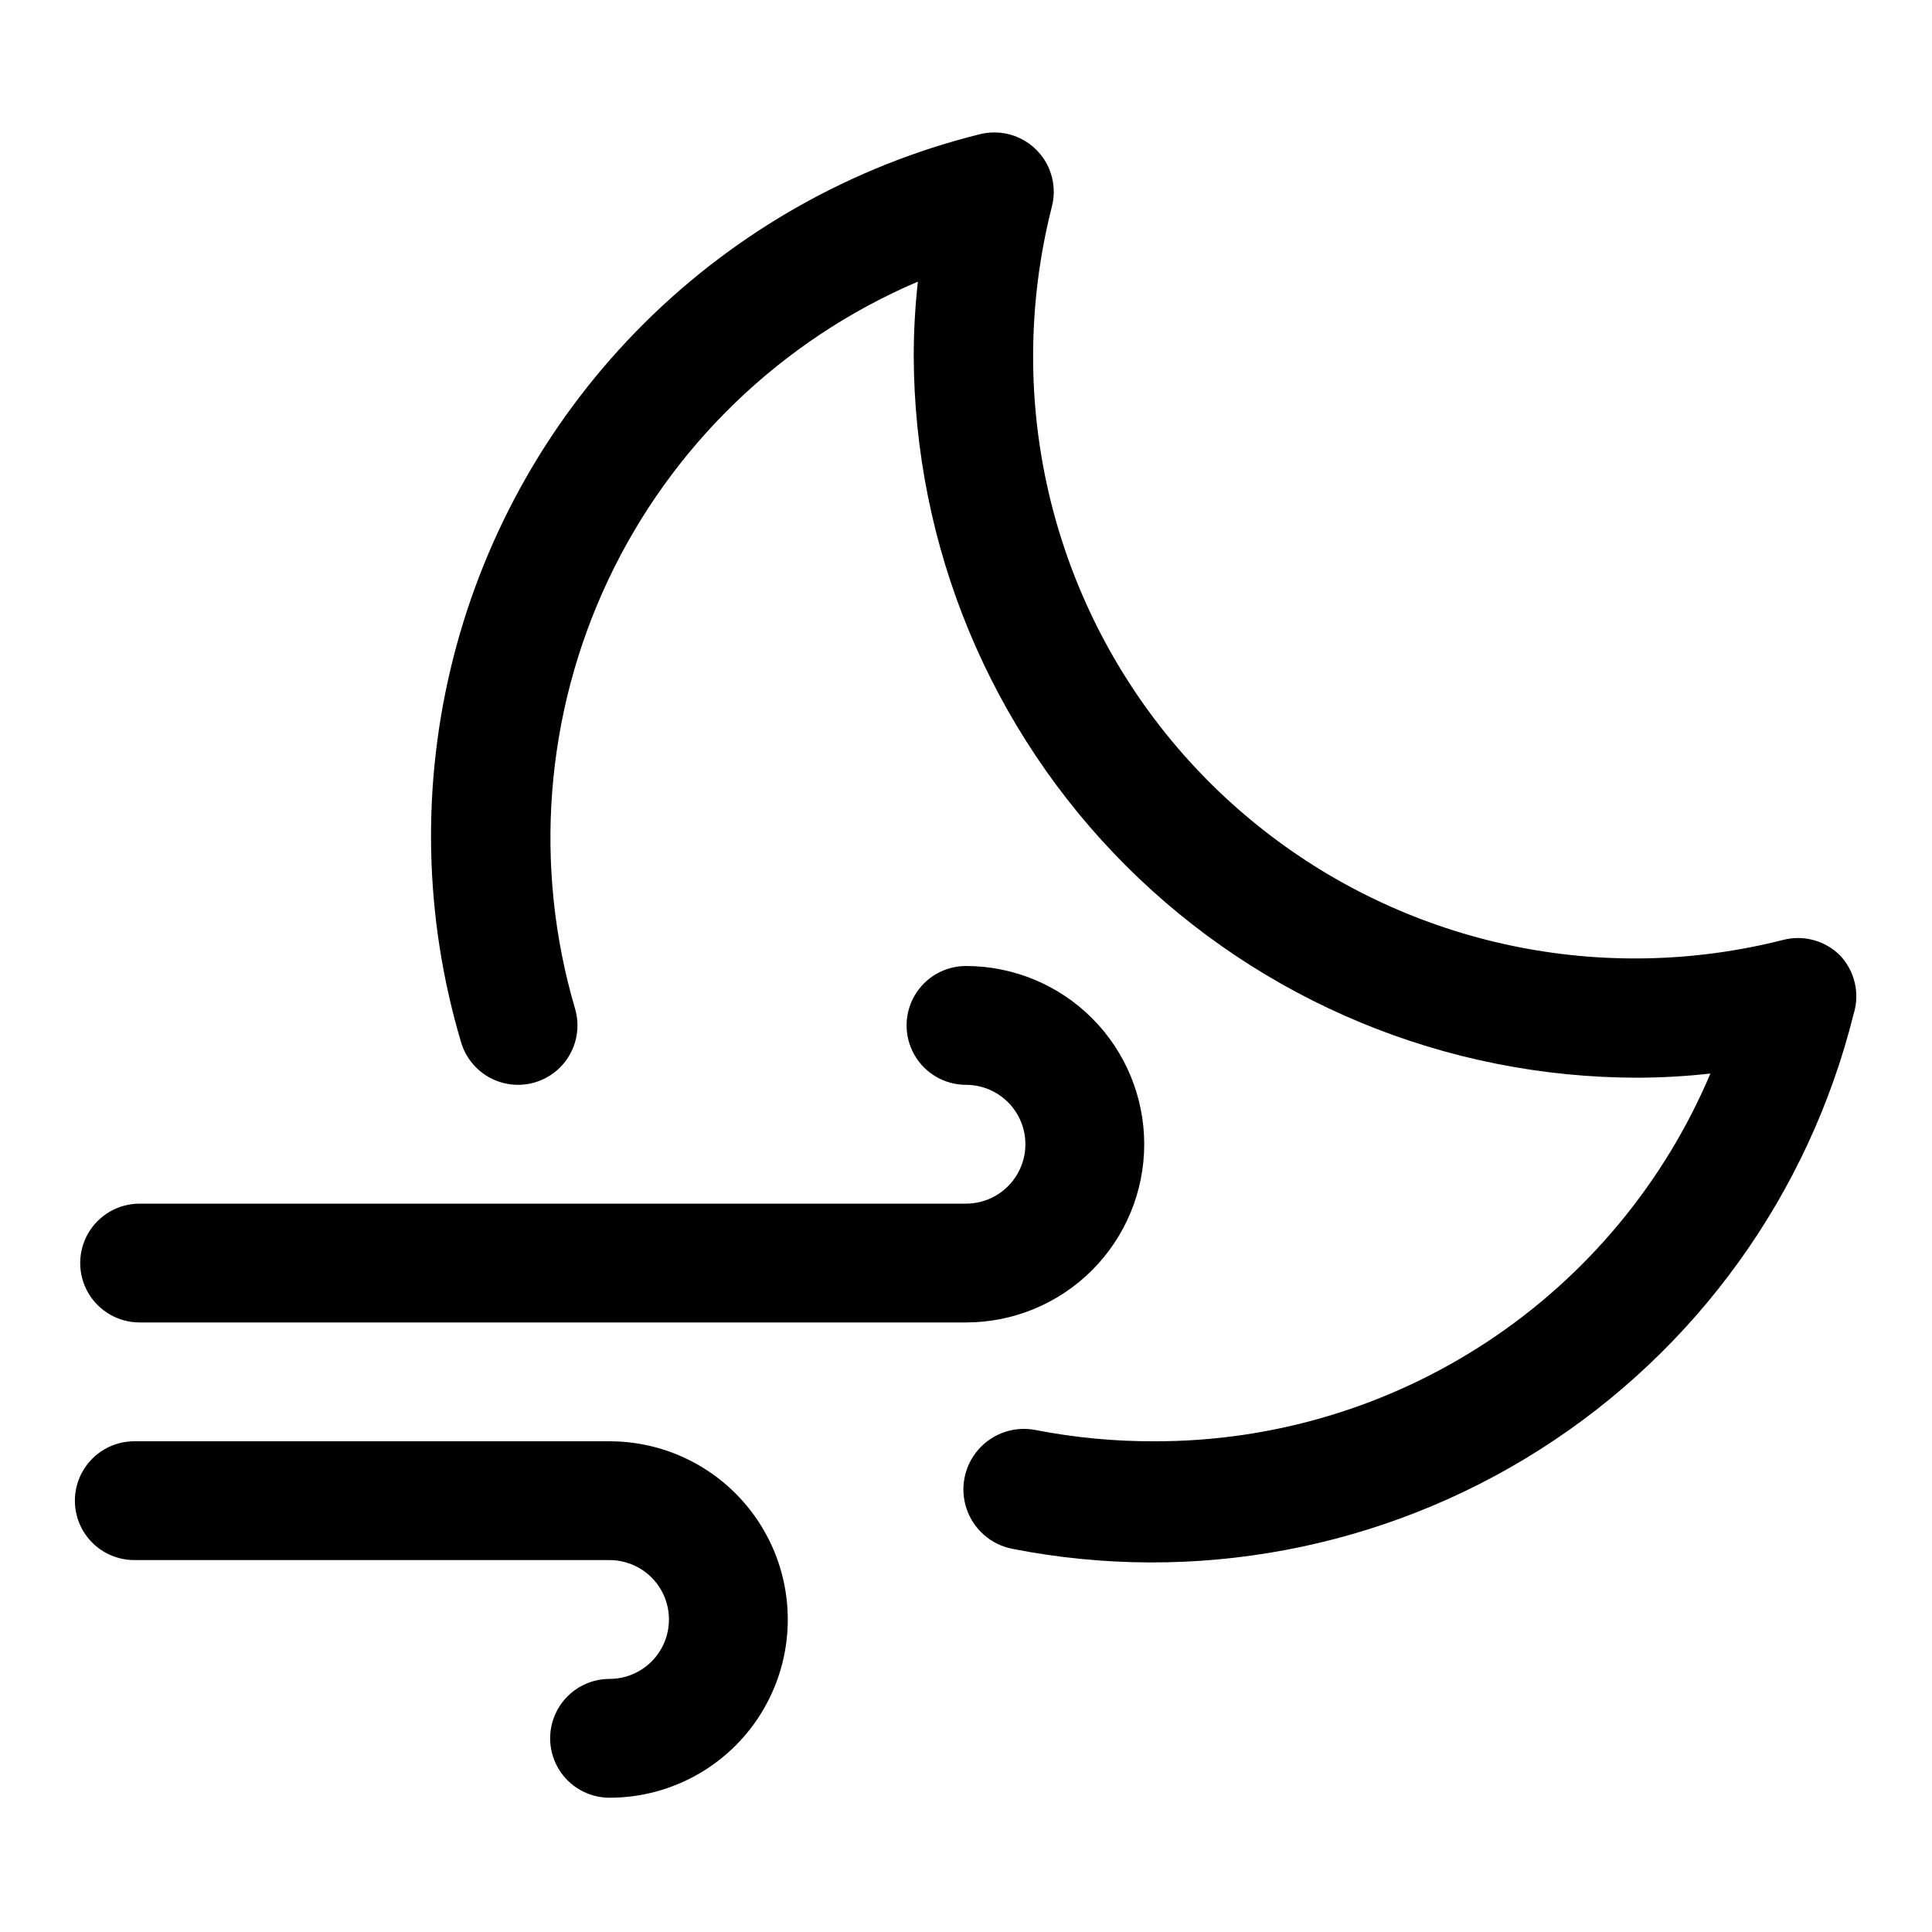 <?xml version="1.0" encoding="UTF-8"?>
<!-- The Best Svg Icon site in the world: iconSvg.co, Visit us! https://iconsvg.co -->
<svg fill="#000000" width="800px" height="800px" version="1.1" viewBox="144 144 512 512" xmlns="http://www.w3.org/2000/svg">
 <g>
  <path d="m305.54 525.95h-125.95c-5.625 0-10.824 3.004-13.637 7.875-2.812 4.871-2.812 10.871 0 15.742s8.012 7.871 13.637 7.871h125.95c5.625 0 10.82 3.004 13.633 7.875s2.812 10.871 0 15.742c-2.812 4.871-8.008 7.871-13.633 7.871s-10.824 3.004-13.637 7.875c-2.812 4.871-2.812 10.871 0 15.742 2.812 4.871 8.012 7.871 13.637 7.871 16.875 0 32.465-9 40.902-23.613 8.438-14.617 8.438-32.621 0-47.234-8.438-14.613-24.027-23.617-40.902-23.617z"/>
  <path d="m447.23 447.23c0-12.527-4.977-24.539-13.832-33.398-8.859-8.855-20.875-13.832-33.398-13.832-5.625 0-10.824 3-13.637 7.871s-2.812 10.871 0 15.742c2.812 4.871 8.012 7.875 13.637 7.875s10.82 3 13.633 7.871 2.812 10.871 0 15.742c-2.812 4.871-8.008 7.875-13.633 7.875h-219c-5.625 0-10.824 3-13.637 7.871s-2.812 10.871 0 15.742 8.012 7.871 13.637 7.871h219c12.523 0 24.539-4.973 33.398-13.832 8.855-8.859 13.832-20.871 13.832-33.398z"/>
  <path d="m631.59 397.16c-3.922-3.894-9.598-5.449-14.957-4.094-47.828 12.18-98.602 1.531-137.5-28.84-38.902-30.371-61.555-77.043-61.344-126.39 0.047-13.062 1.688-26.066 4.883-38.73 1.004-3.566 0.719-7.371-0.805-10.746-1.523-3.375-4.188-6.106-7.527-7.711-3.336-1.605-7.133-1.984-10.719-1.066-33.598 8.348-64.309 25.645-88.863 50.051-24.555 24.402-42.035 55.004-50.59 88.551-8.555 33.547-7.863 68.785 2.008 101.97 1.168 4.008 3.883 7.387 7.543 9.395s7.969 2.481 11.977 1.309c4.012-1.168 7.391-3.883 9.398-7.543s2.477-7.969 1.309-11.977c-11.098-37.676-7.977-78.109 8.77-113.63s45.953-63.664 82.074-79.074c-0.711 6.43-1.078 12.895-1.102 19.363 0.082 50.82 20.316 99.531 56.266 135.45 35.949 35.918 84.676 56.113 135.5 56.156 6.469-0.02 12.934-0.387 19.363-1.102-12.242 28.945-32.754 53.633-58.969 70.969-26.215 17.34-56.965 26.551-88.395 26.484-10.566 0.035-21.113-0.965-31.488-2.988-5.625-1.098-11.406 0.891-15.168 5.211-3.762 4.324-4.934 10.324-3.07 15.746 1.863 5.418 6.473 9.434 12.098 10.531 48.246 9.496 98.293 0.082 139.79-26.293s71.266-67.691 83.148-115.41c0.844-2.684 0.953-5.547 0.316-8.285-0.637-2.742-1.996-5.262-3.938-7.301z"/>
 </g>
</svg>